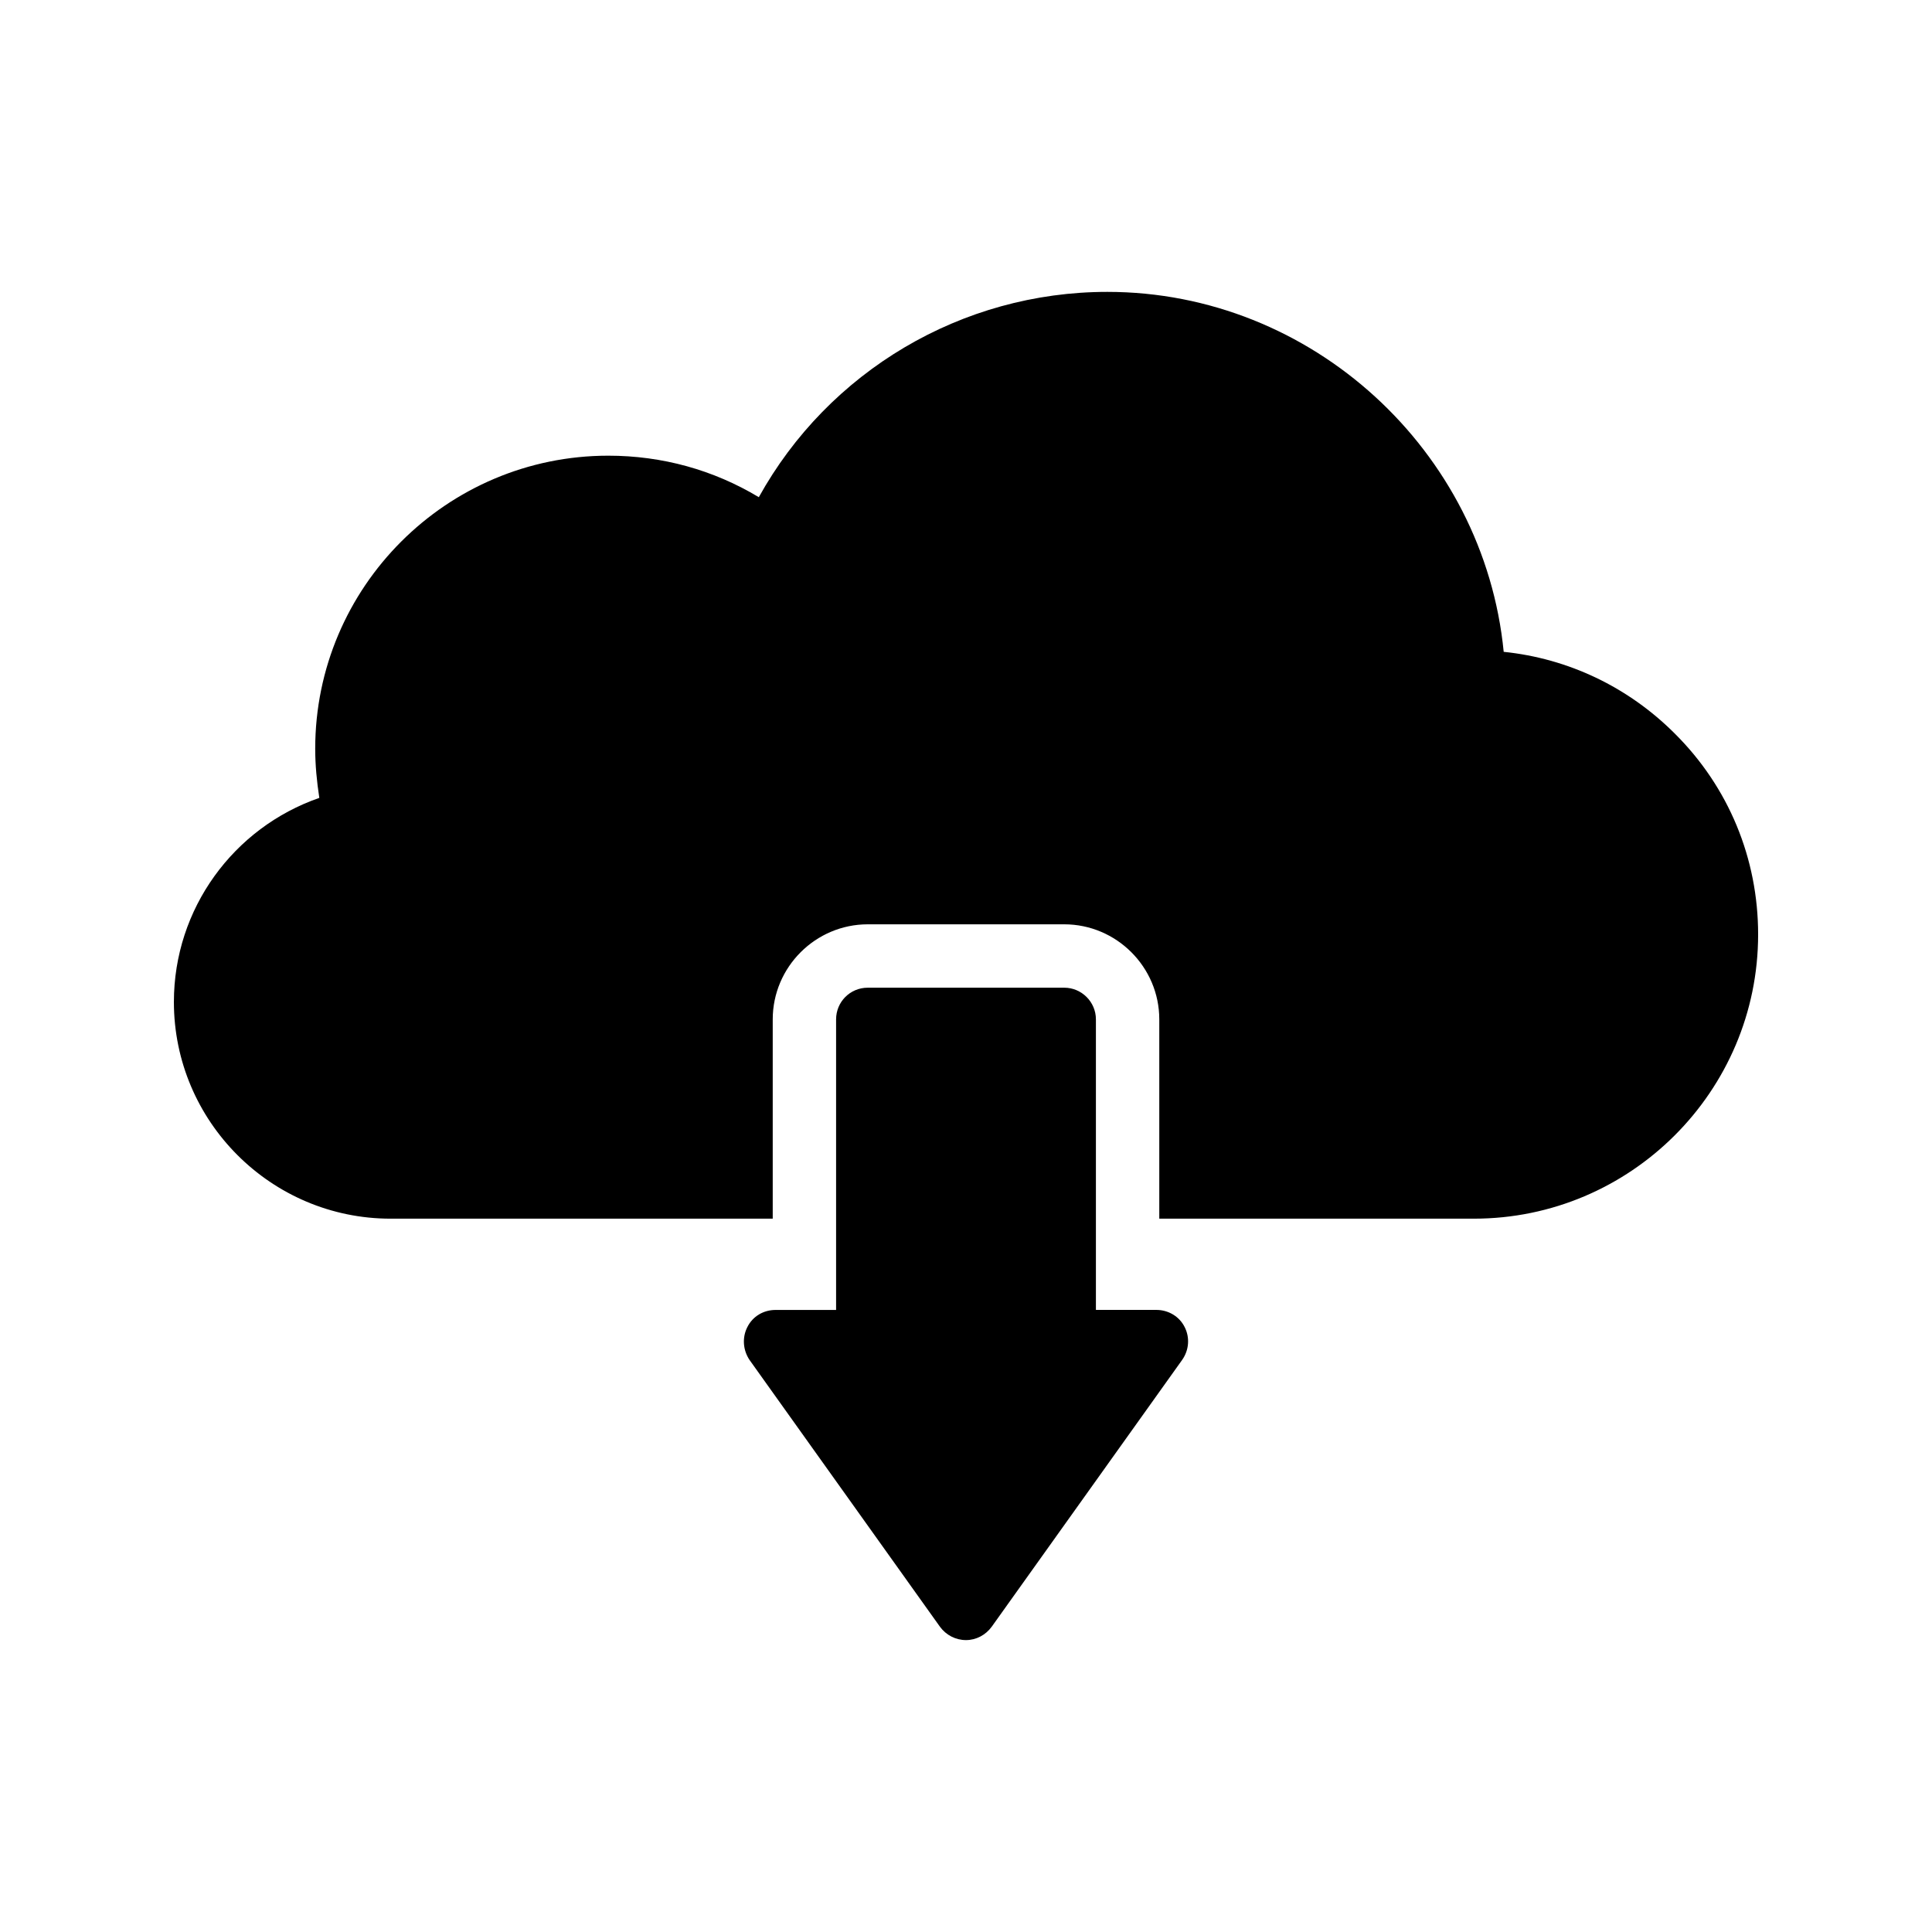 <?xml version="1.0" encoding="UTF-8"?>
<!-- Uploaded to: SVG Repo, www.svgrepo.com, Generator: SVG Repo Mixer Tools -->
<svg fill="#000000" width="800px" height="800px" version="1.1" viewBox="144 144 512 512" xmlns="http://www.w3.org/2000/svg">
 <g>
  <path d="m247.51 466.96h101.27v-52.816c0-13.855 11.336-25.191 25.191-25.191h52.059c13.855 0 25.191 11.336 25.191 25.191v52.816h83.379c41.484 0 75.32-33.758 75.32-75.32 0-20.152-7.809-39.047-22.082-53.234-12.344-12.344-28.215-19.902-45.344-21.664-5.207-53.238-50.801-95.391-105.04-95.391-38.625 0-73.891 21.074-92.363 54.41-12.008-7.223-25.609-11-39.887-11-42.824 0-77.672 34.848-77.672 77.672 0 4.281 0.418 8.648 1.09 13.016-22.754 7.894-38.539 29.387-38.539 54.074 0 31.656 25.777 57.438 57.434 57.438z"/>
  <path d="m426.03 405.75h-52.059c-4.703 0-8.398 3.777-8.398 8.398v77h-16.039c-3.191 0-6.047 1.68-7.473 4.535-1.426 2.769-1.176 6.129 0.586 8.734l50.465 70.703c1.598 2.176 4.117 3.519 6.891 3.519 2.688 0 5.207-1.344 6.801-3.527l50.465-70.703c1.848-2.602 2.098-5.961 0.672-8.734-1.426-2.856-4.367-4.535-7.473-4.535h-16.039v-77c0-4.613-3.777-8.391-8.398-8.391z"/>
 </g>
</svg>